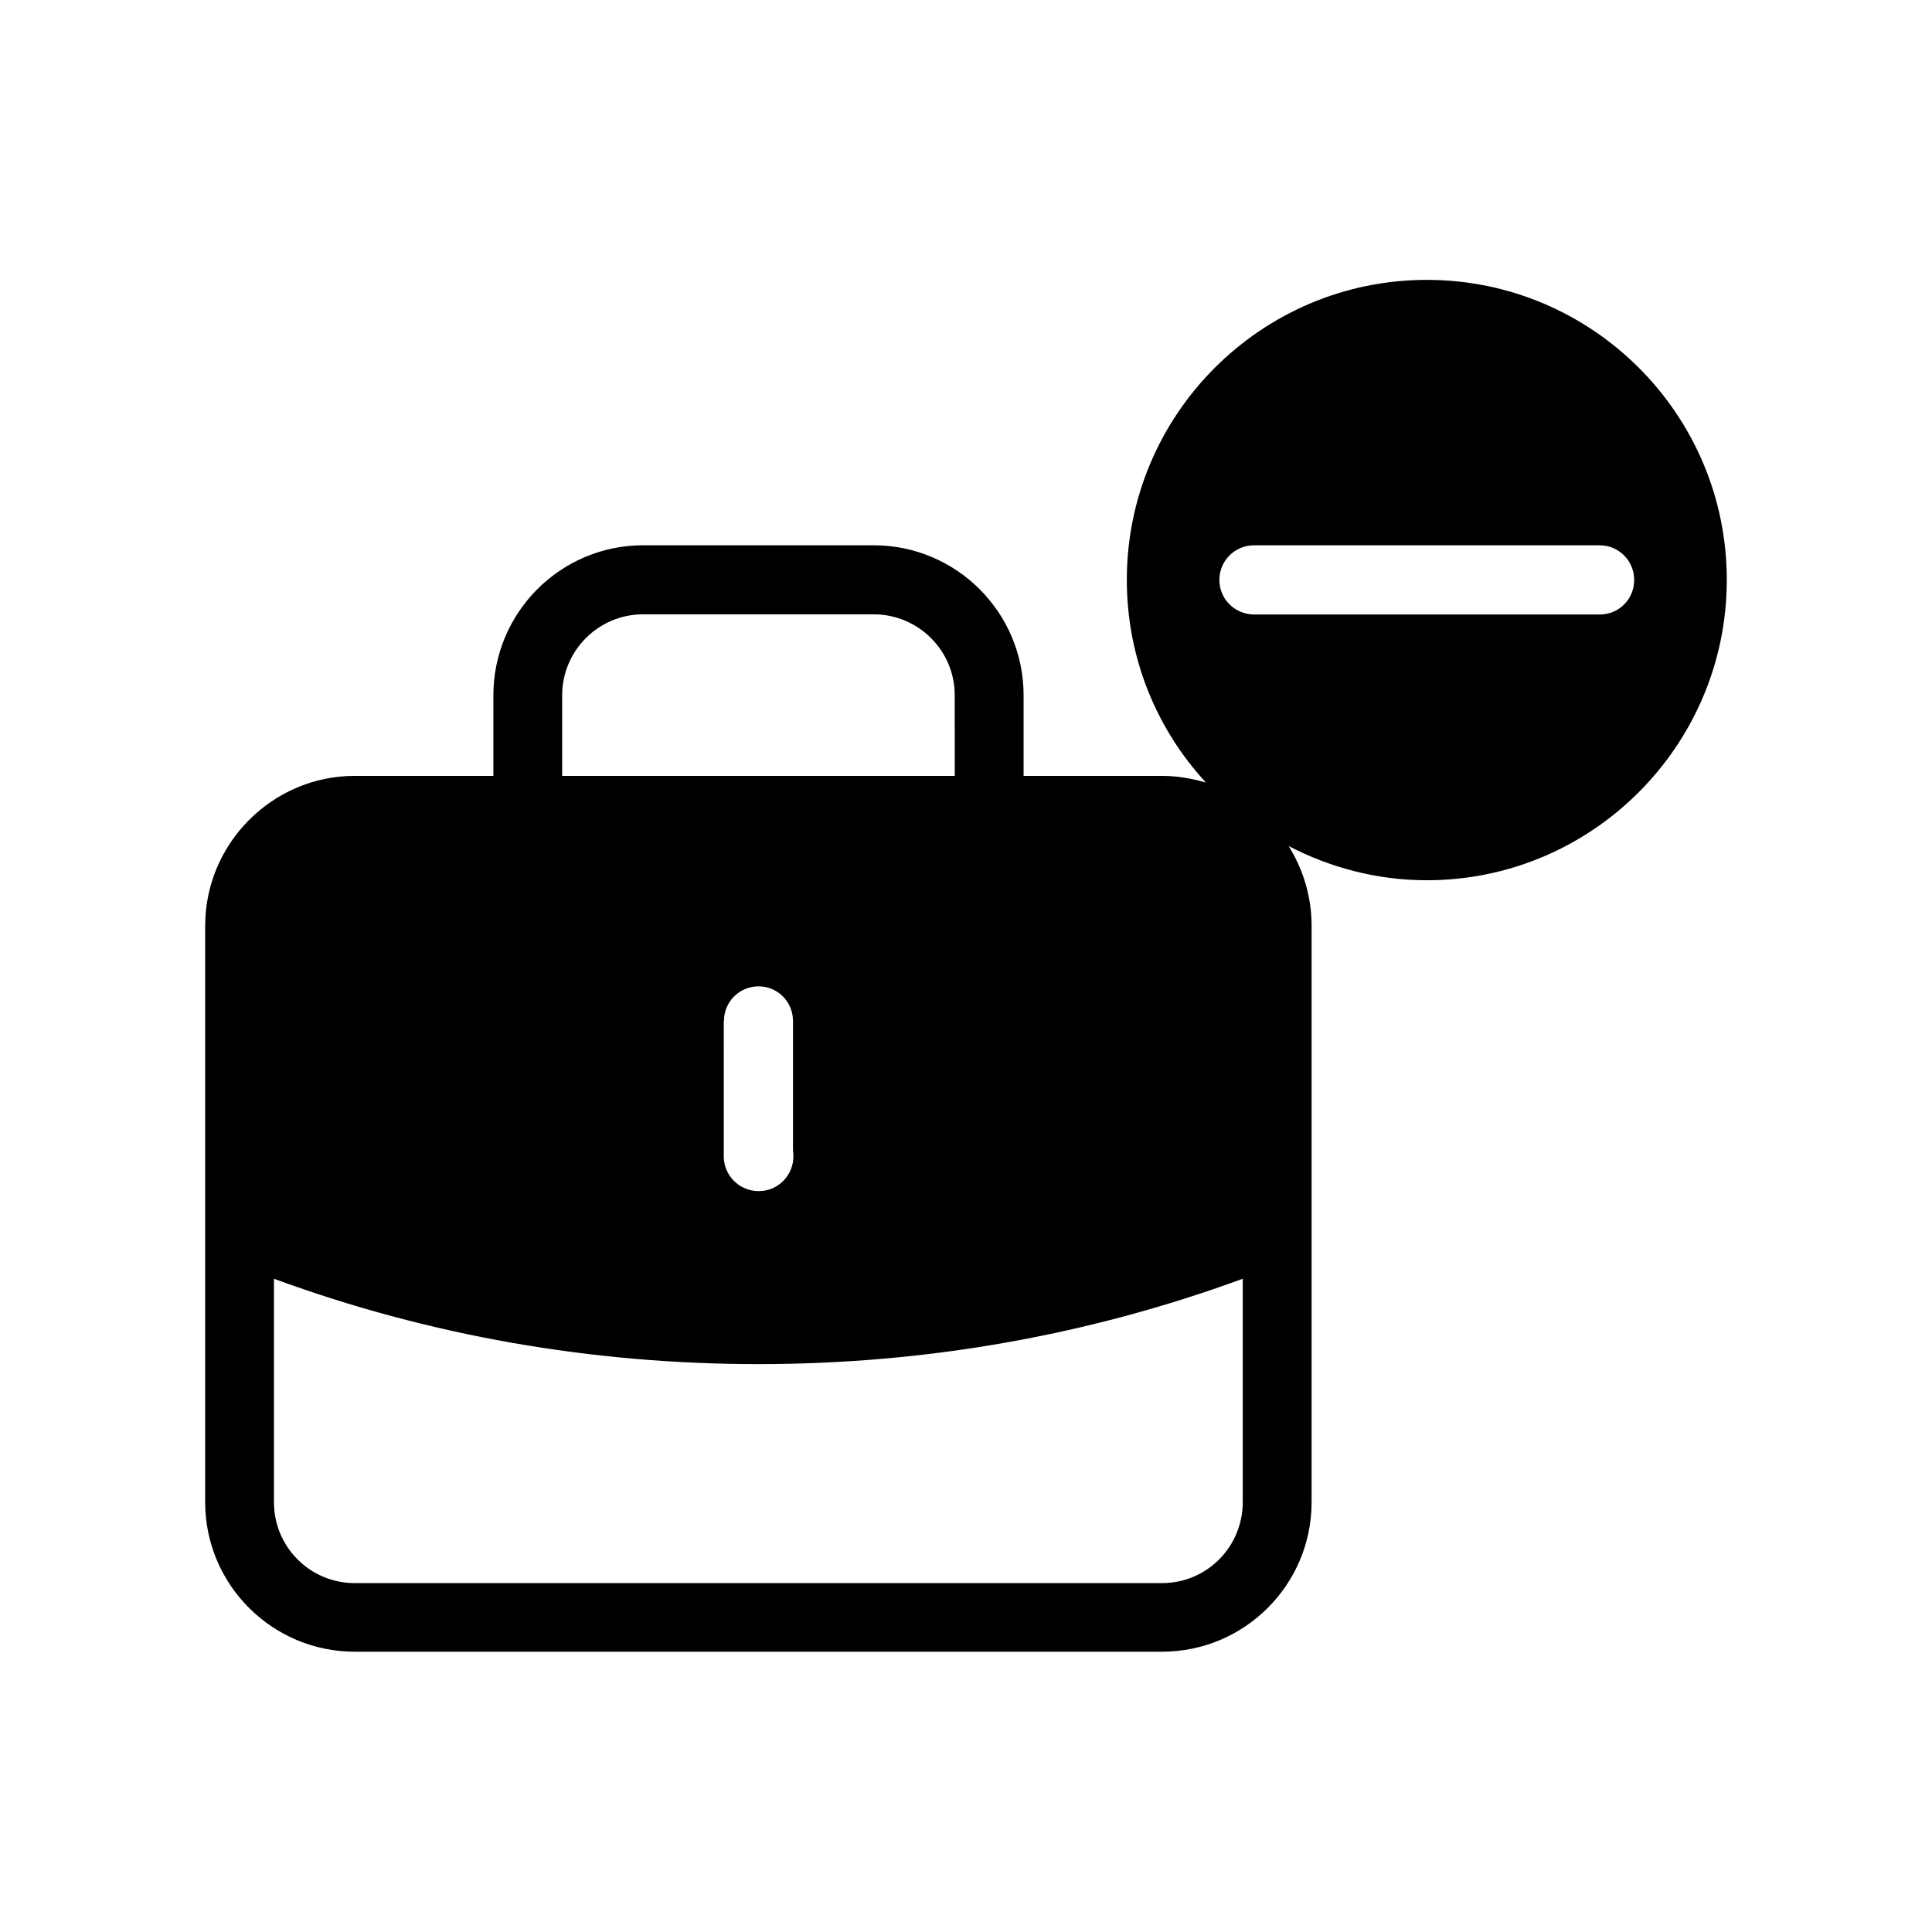 <?xml version="1.0" encoding="UTF-8"?>
<!-- Uploaded to: SVG Repo, www.svgrepo.com, Generator: SVG Repo Mixer Tools -->
<svg fill="#000000" width="800px" height="800px" version="1.1" viewBox="144 144 512 512" xmlns="http://www.w3.org/2000/svg">
 <path d="m522.12 218.17c-43.832 0-79.5 35.621-79.5 79.5 0 20.758 7.961 39.648 20.957 53.707-3.676-1.055-7.606-1.762-11.637-1.762h-36.676v-21.359c0-21.965-17.836-39.75-39.75-39.75l-61.062-0.004c-21.914 0-39.699 17.836-39.699 39.75l-0.004 21.363h-36.727c-21.816 0-39.648 17.887-39.648 39.75v80.105 0.402 72.199c0 21.965 17.836 39.648 39.648 39.648h213.92c21.867 0 39.648-17.734 39.648-39.648v-72.199-0.402-80.105c0-7.758-2.266-15.062-6.098-21.16 10.934 5.691 23.426 9.07 36.625 9.07 43.832 0 79.5-35.719 79.5-79.602 0.008-43.883-35.664-79.504-79.496-79.504zm-186.26 196.39c0-5.141 4.133-9.168 9.168-9.168 5.039 0 9.121 4.078 9.121 9.168v34.359c0.102 0.504 0.102 1.008 0.102 1.562 0 5.039-4.082 9.168-9.117 9.168h-0.152c-5.039 0-9.168-4.133-9.168-9.168l-0.004-35.922zm131.29-116.88c0-5.039 4.082-9.168 9.168-9.168h91.645c5.039 0 9.117 4.133 9.117 9.168 0 5.141-4.082 9.168-9.117 9.168h-91.645c-5.086-0.051-9.168-4.082-9.168-9.168zm-174.17 30.582c0-11.789 9.574-21.461 21.461-21.461h61.062c11.891 0 21.512 9.621 21.512 21.461l0.004 21.359h-104.04zm180.36 213.82c0 11.891-9.574 21.461-21.41 21.461h-213.92c-11.789 0-21.41-9.523-21.41-21.461v-59.199c41.012 15.062 84.188 22.621 128.37 22.621s87.309-7.559 128.37-22.621z"/>
</svg>
